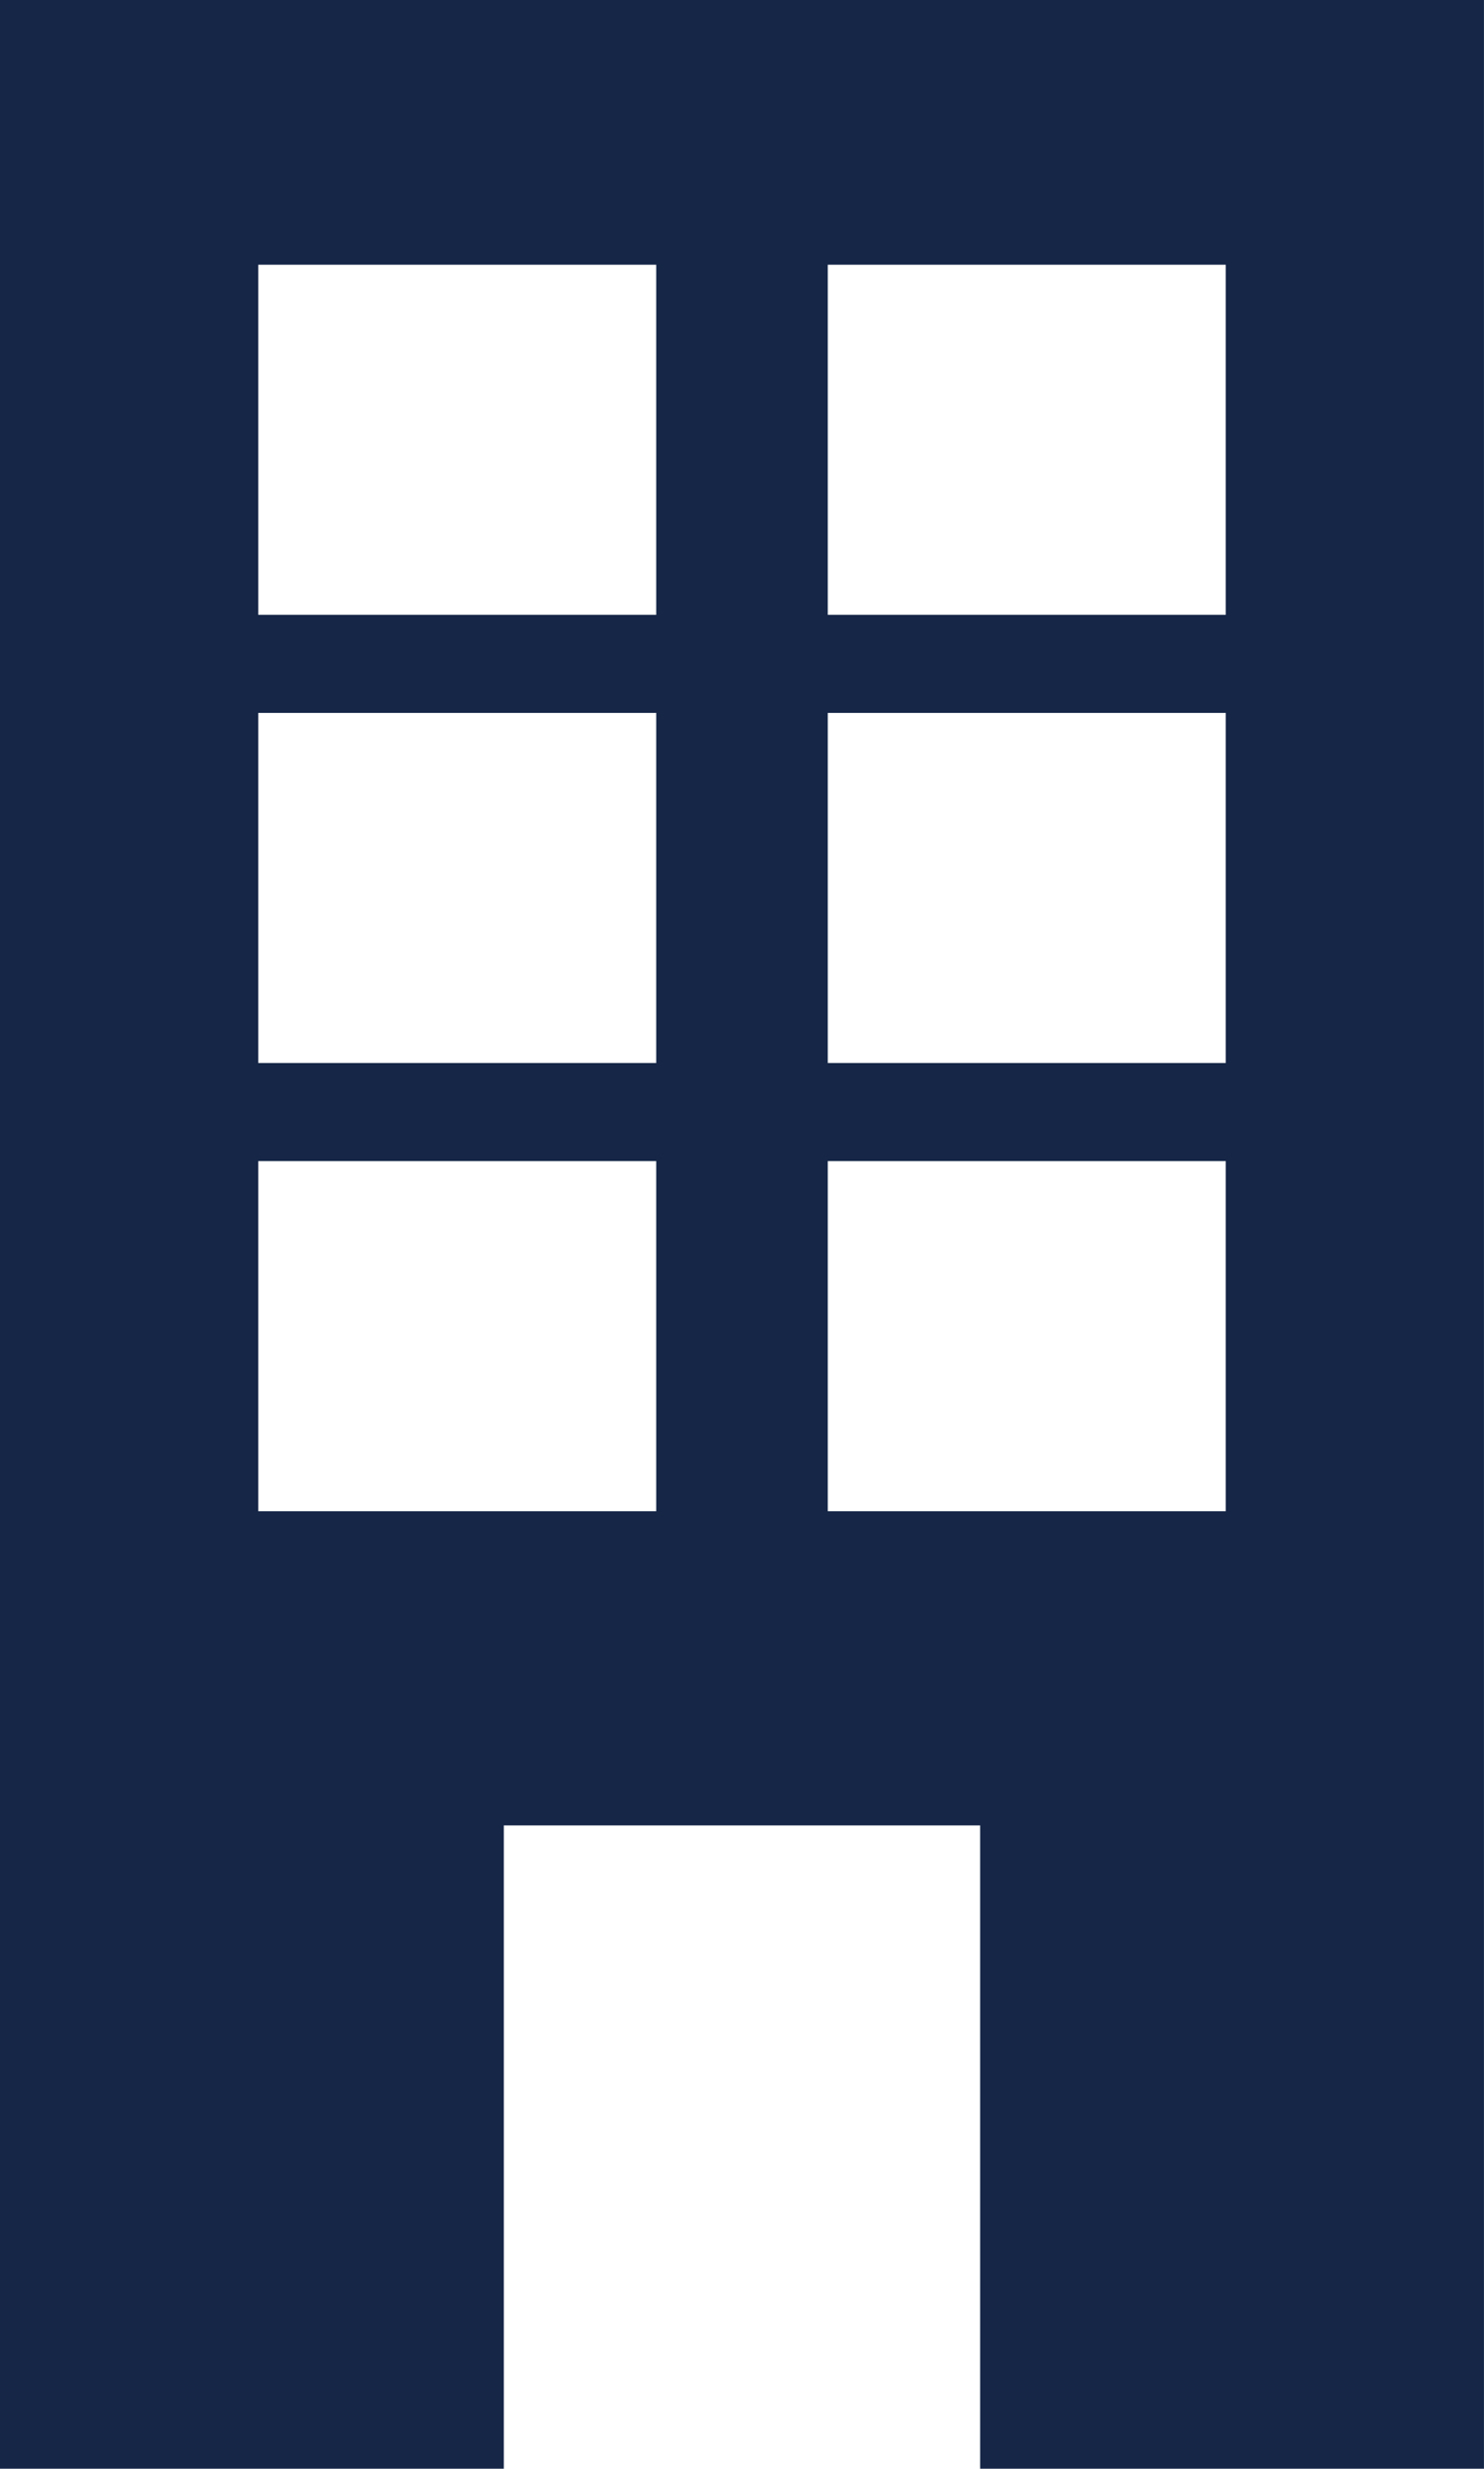 <!-- Generator: Adobe Illustrator 19.2.1, SVG Export Plug-In  -->
<svg version="1.1"
	 xmlns="http://www.w3.org/2000/svg" xmlns:xlink="http://www.w3.org/1999/xlink" xmlns:a="http://ns.adobe.com/AdobeSVGViewerExtensions/3.0/"
	 x="0px" y="0px" width="45.479px" height="75.596px" viewBox="0 0 45.479 75.596"
	 style="enable-background:new 0 0 45.479 75.596;" xml:space="preserve">
<style type="text/css">
	.st0{fill:#152647;}
</style>
<defs>
</defs>
<path class="st0" d="M0,0v75.596h15.44V55.897h14.598v19.699h15.44V0H0z M20.111,46.276H7.914V35.555h12.197V46.276z M20.111,32.551
	H7.914V21.831h12.197V32.551z M20.111,18.827H7.914V8.106h12.197V18.827z M37.564,46.276H25.368V35.555h12.197V46.276z
	 M37.564,32.551H25.368V21.831h12.197V32.551z M37.564,18.827H25.368V8.106h12.197V18.827z"/>
</svg>
